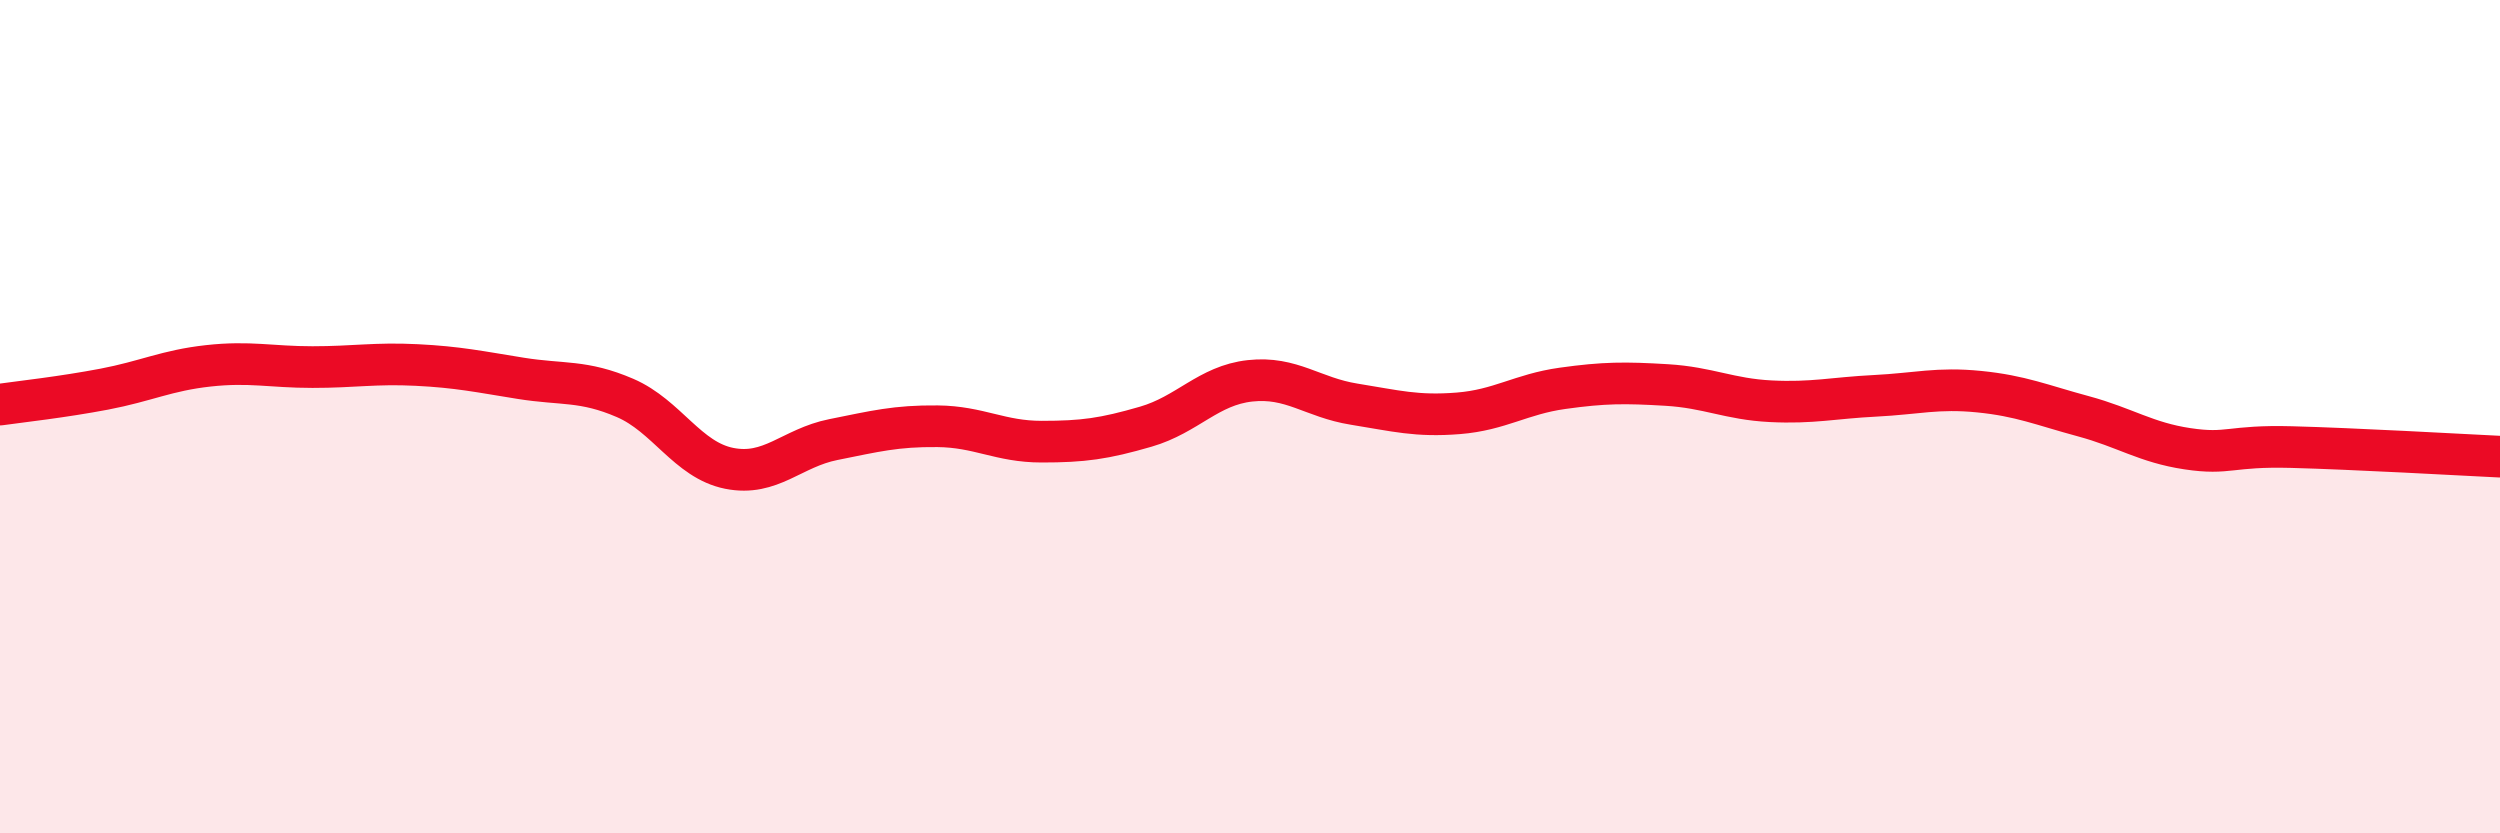 
    <svg width="60" height="20" viewBox="0 0 60 20" xmlns="http://www.w3.org/2000/svg">
      <path
        d="M 0,9.71 C 0.5,9.64 1.5,9.53 2.5,9.34 C 3.5,9.15 4,8.89 5,8.78 C 6,8.67 6.5,8.81 7.5,8.81 C 8.5,8.81 9,8.71 10,8.76 C 11,8.81 11.5,8.92 12.5,9.08 C 13.5,9.24 14,9.12 15,9.55 C 16,9.98 16.5,11.04 17.5,11.24 C 18.5,11.44 19,10.75 20,10.55 C 21,10.35 21.5,10.22 22.5,10.23 C 23.5,10.24 24,10.6 25,10.6 C 26,10.6 26.5,10.53 27.5,10.24 C 28.5,9.95 29,9.25 30,9.14 C 31,9.03 31.5,9.54 32.5,9.7 C 33.5,9.86 34,10 35,9.92 C 36,9.84 36.5,9.46 37.5,9.32 C 38.5,9.18 39,9.18 40,9.24 C 41,9.3 41.5,9.58 42.5,9.63 C 43.5,9.68 44,9.55 45,9.5 C 46,9.45 46.5,9.3 47.5,9.4 C 48.5,9.5 49,9.72 50,9.99 C 51,10.26 51.5,10.62 52.5,10.77 C 53.5,10.92 53.5,10.69 55,10.73 C 56.5,10.77 59,10.91 60,10.96L60 20L0 20Z"
        fill="#EB0A25"
        opacity="0.1"
        stroke-linecap="round"
        stroke-linejoin="round"
      />
      <path
        d="M 0,9.71 C 0.5,9.64 1.5,9.53 2.5,9.34 C 3.5,9.15 4,8.89 5,8.78 C 6,8.67 6.5,8.81 7.5,8.81 C 8.5,8.81 9,8.71 10,8.76 C 11,8.81 11.5,8.92 12.5,9.08 C 13.5,9.24 14,9.12 15,9.55 C 16,9.98 16.5,11.04 17.5,11.24 C 18.5,11.44 19,10.75 20,10.55 C 21,10.35 21.5,10.22 22.5,10.23 C 23.5,10.24 24,10.6 25,10.6 C 26,10.6 26.5,10.53 27.5,10.24 C 28.5,9.95 29,9.25 30,9.14 C 31,9.03 31.5,9.54 32.5,9.7 C 33.5,9.86 34,10 35,9.92 C 36,9.84 36.5,9.46 37.5,9.32 C 38.5,9.18 39,9.18 40,9.24 C 41,9.3 41.5,9.58 42.5,9.63 C 43.5,9.68 44,9.55 45,9.5 C 46,9.45 46.5,9.3 47.5,9.4 C 48.5,9.5 49,9.72 50,9.99 C 51,10.26 51.5,10.62 52.5,10.77 C 53.5,10.92 53.5,10.69 55,10.73 C 56.5,10.77 59,10.91 60,10.96"
        stroke="#EB0A25"
        stroke-width="1"
        fill="none"
        stroke-linecap="round"
        stroke-linejoin="round"
      />
    </svg>
  